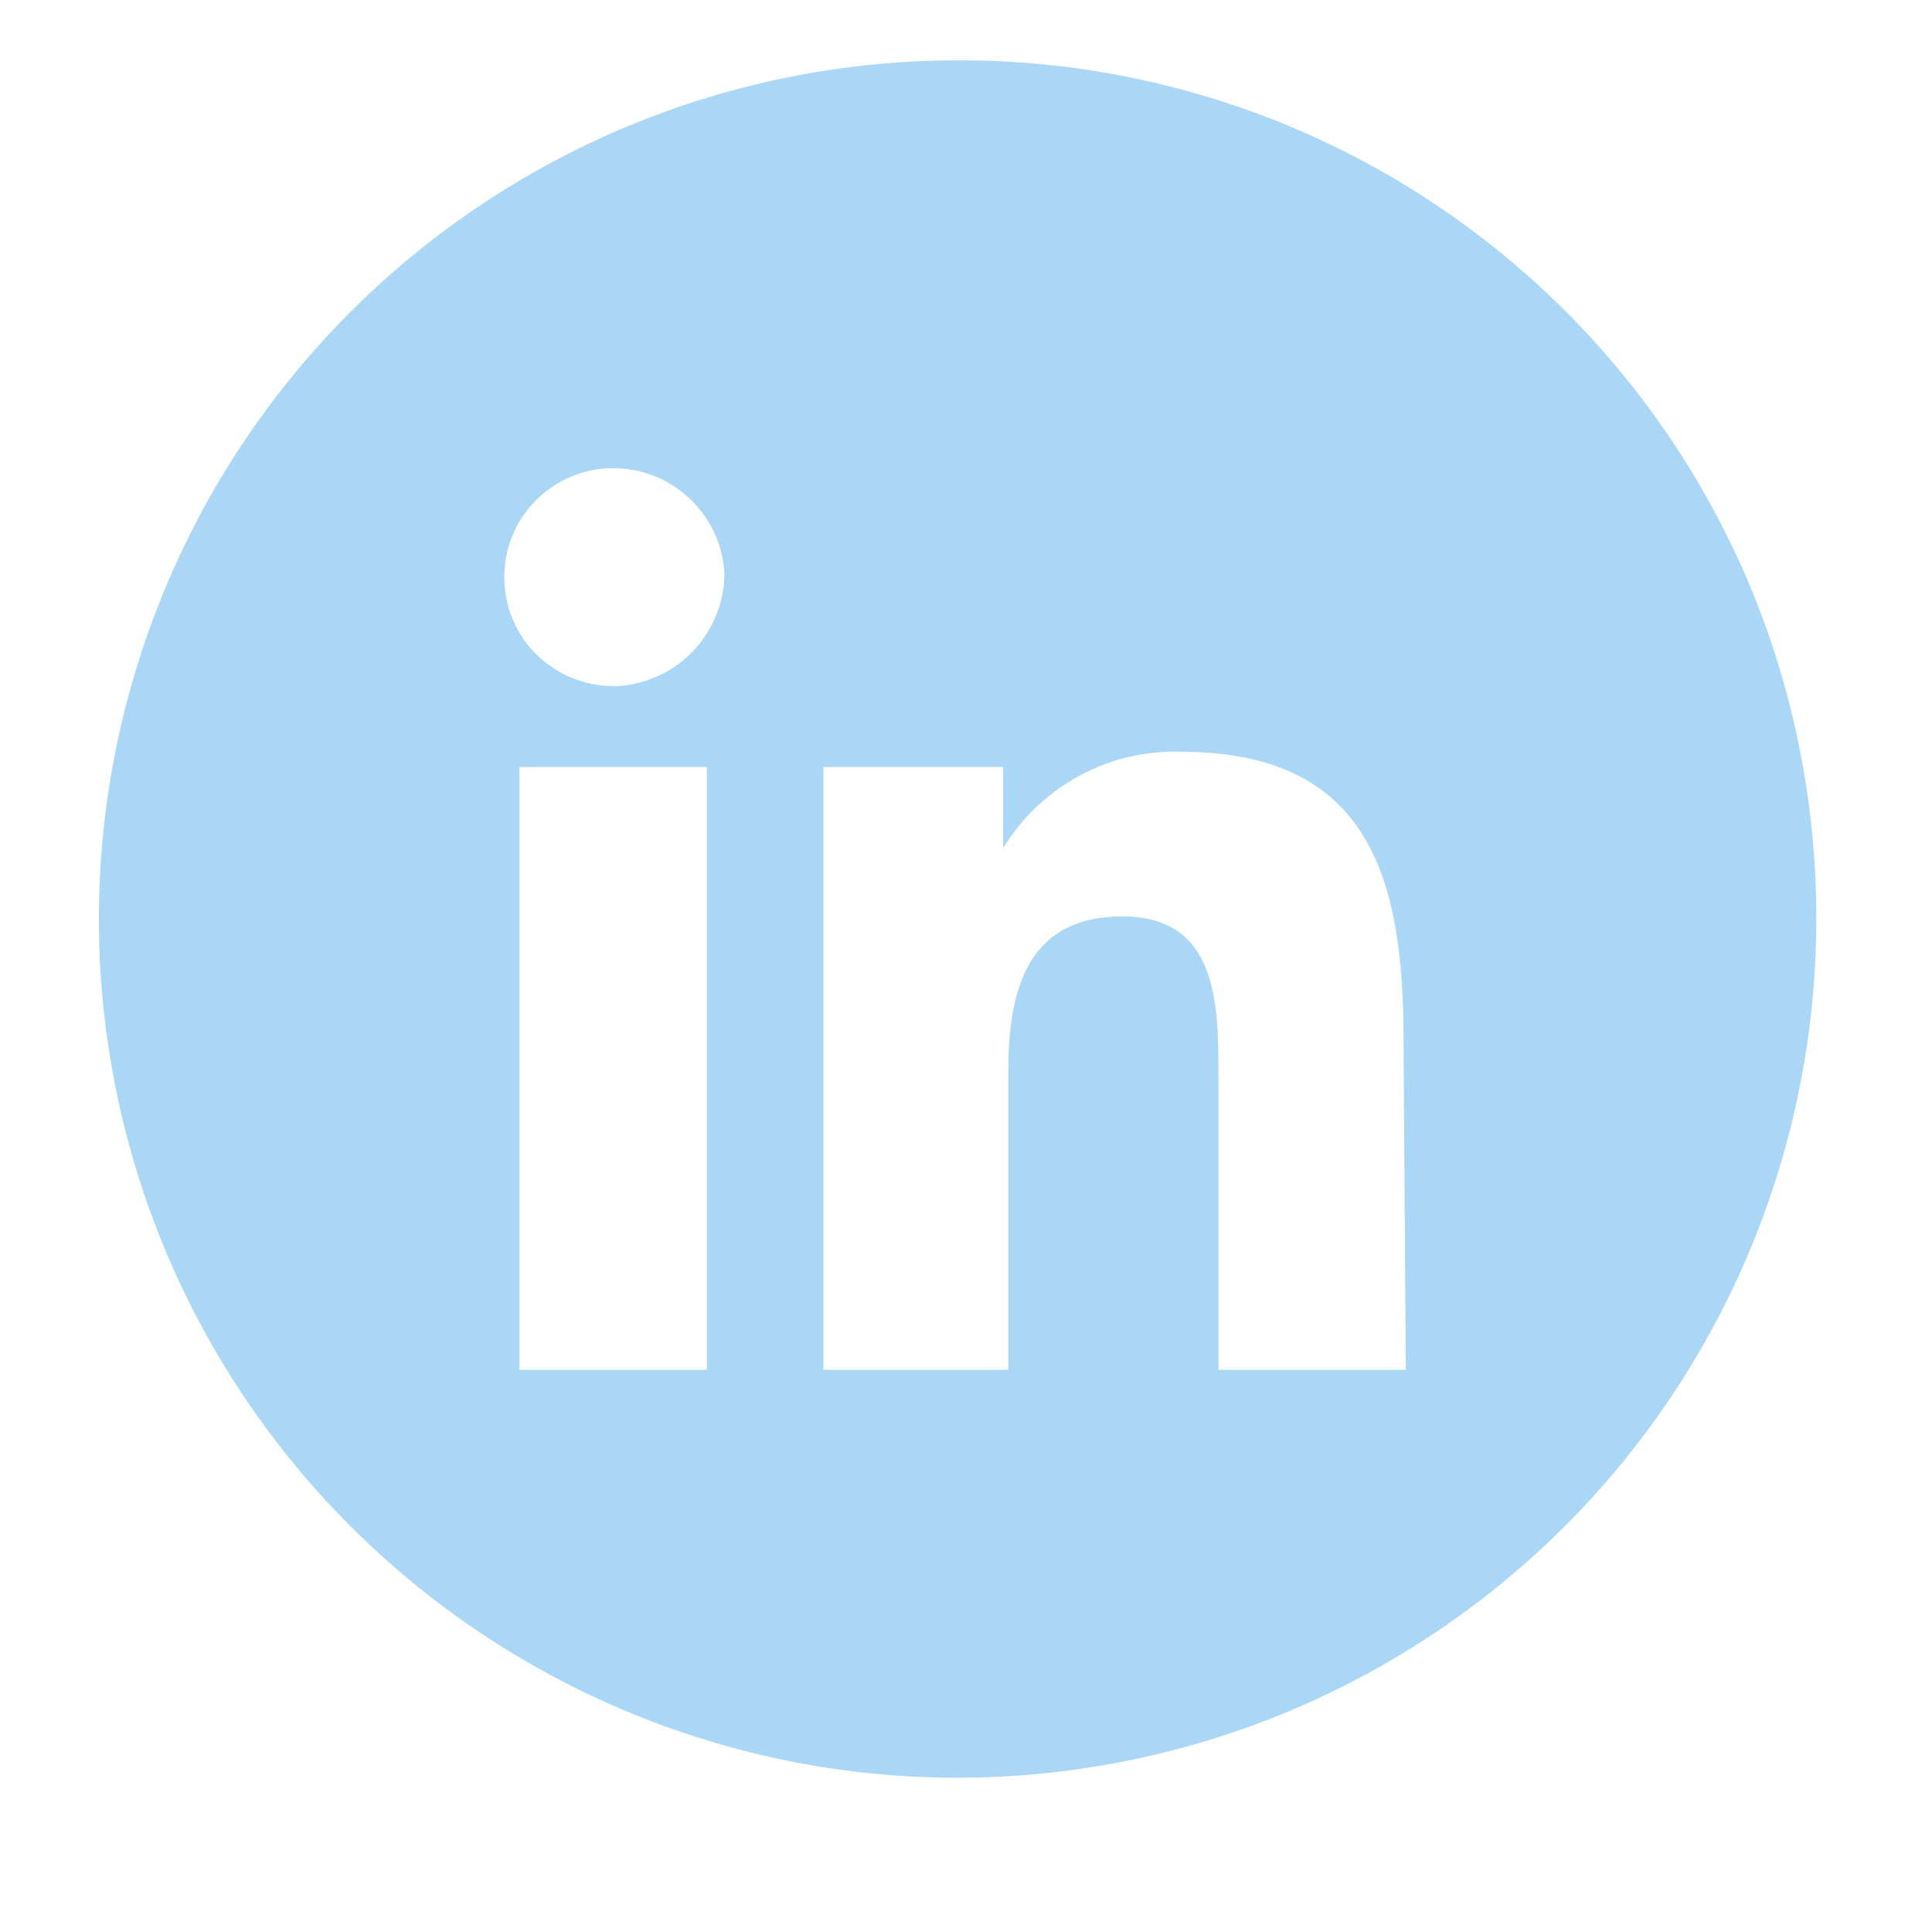 <svg width="9" height="9" viewBox="0 0 9 9" fill="none" xmlns="http://www.w3.org/2000/svg">
<path d="M4.473 0.281C3.681 0.279 2.907 0.511 2.247 0.95C1.588 1.388 1.073 2.012 0.769 2.742C0.464 3.473 0.383 4.278 0.536 5.054C0.689 5.831 1.069 6.545 1.628 7.105C2.187 7.666 2.9 8.048 3.676 8.204C4.452 8.359 5.257 8.28 5.989 7.978C6.721 7.675 7.346 7.163 7.786 6.505C8.226 5.847 8.461 5.073 8.461 4.281C8.462 3.757 8.36 3.237 8.161 2.751C7.961 2.266 7.667 1.825 7.297 1.454C6.926 1.082 6.486 0.787 6.002 0.586C5.517 0.385 4.997 0.281 4.473 0.281ZM3.293 6.381H2.42V3.573H3.293V6.381ZM2.856 3.196C2.722 3.196 2.593 3.142 2.497 3.047C2.402 2.952 2.349 2.823 2.349 2.688C2.349 2.554 2.402 2.425 2.497 2.33C2.593 2.234 2.722 2.181 2.856 2.181C2.99 2.181 3.119 2.232 3.215 2.325C3.312 2.417 3.369 2.543 3.375 2.677C3.373 2.809 3.32 2.936 3.229 3.033C3.137 3.129 3.012 3.187 2.88 3.196H2.856ZM6.549 6.381H5.676V5.013C5.676 4.682 5.676 4.269 5.228 4.269C4.78 4.269 4.697 4.623 4.697 4.989V6.381H3.836V3.573H4.673V3.951C4.759 3.81 4.881 3.694 5.026 3.615C5.171 3.536 5.334 3.497 5.499 3.502C6.372 3.502 6.538 4.081 6.538 4.836L6.549 6.381Z" fill="#AAD7F6"/>
</svg>
